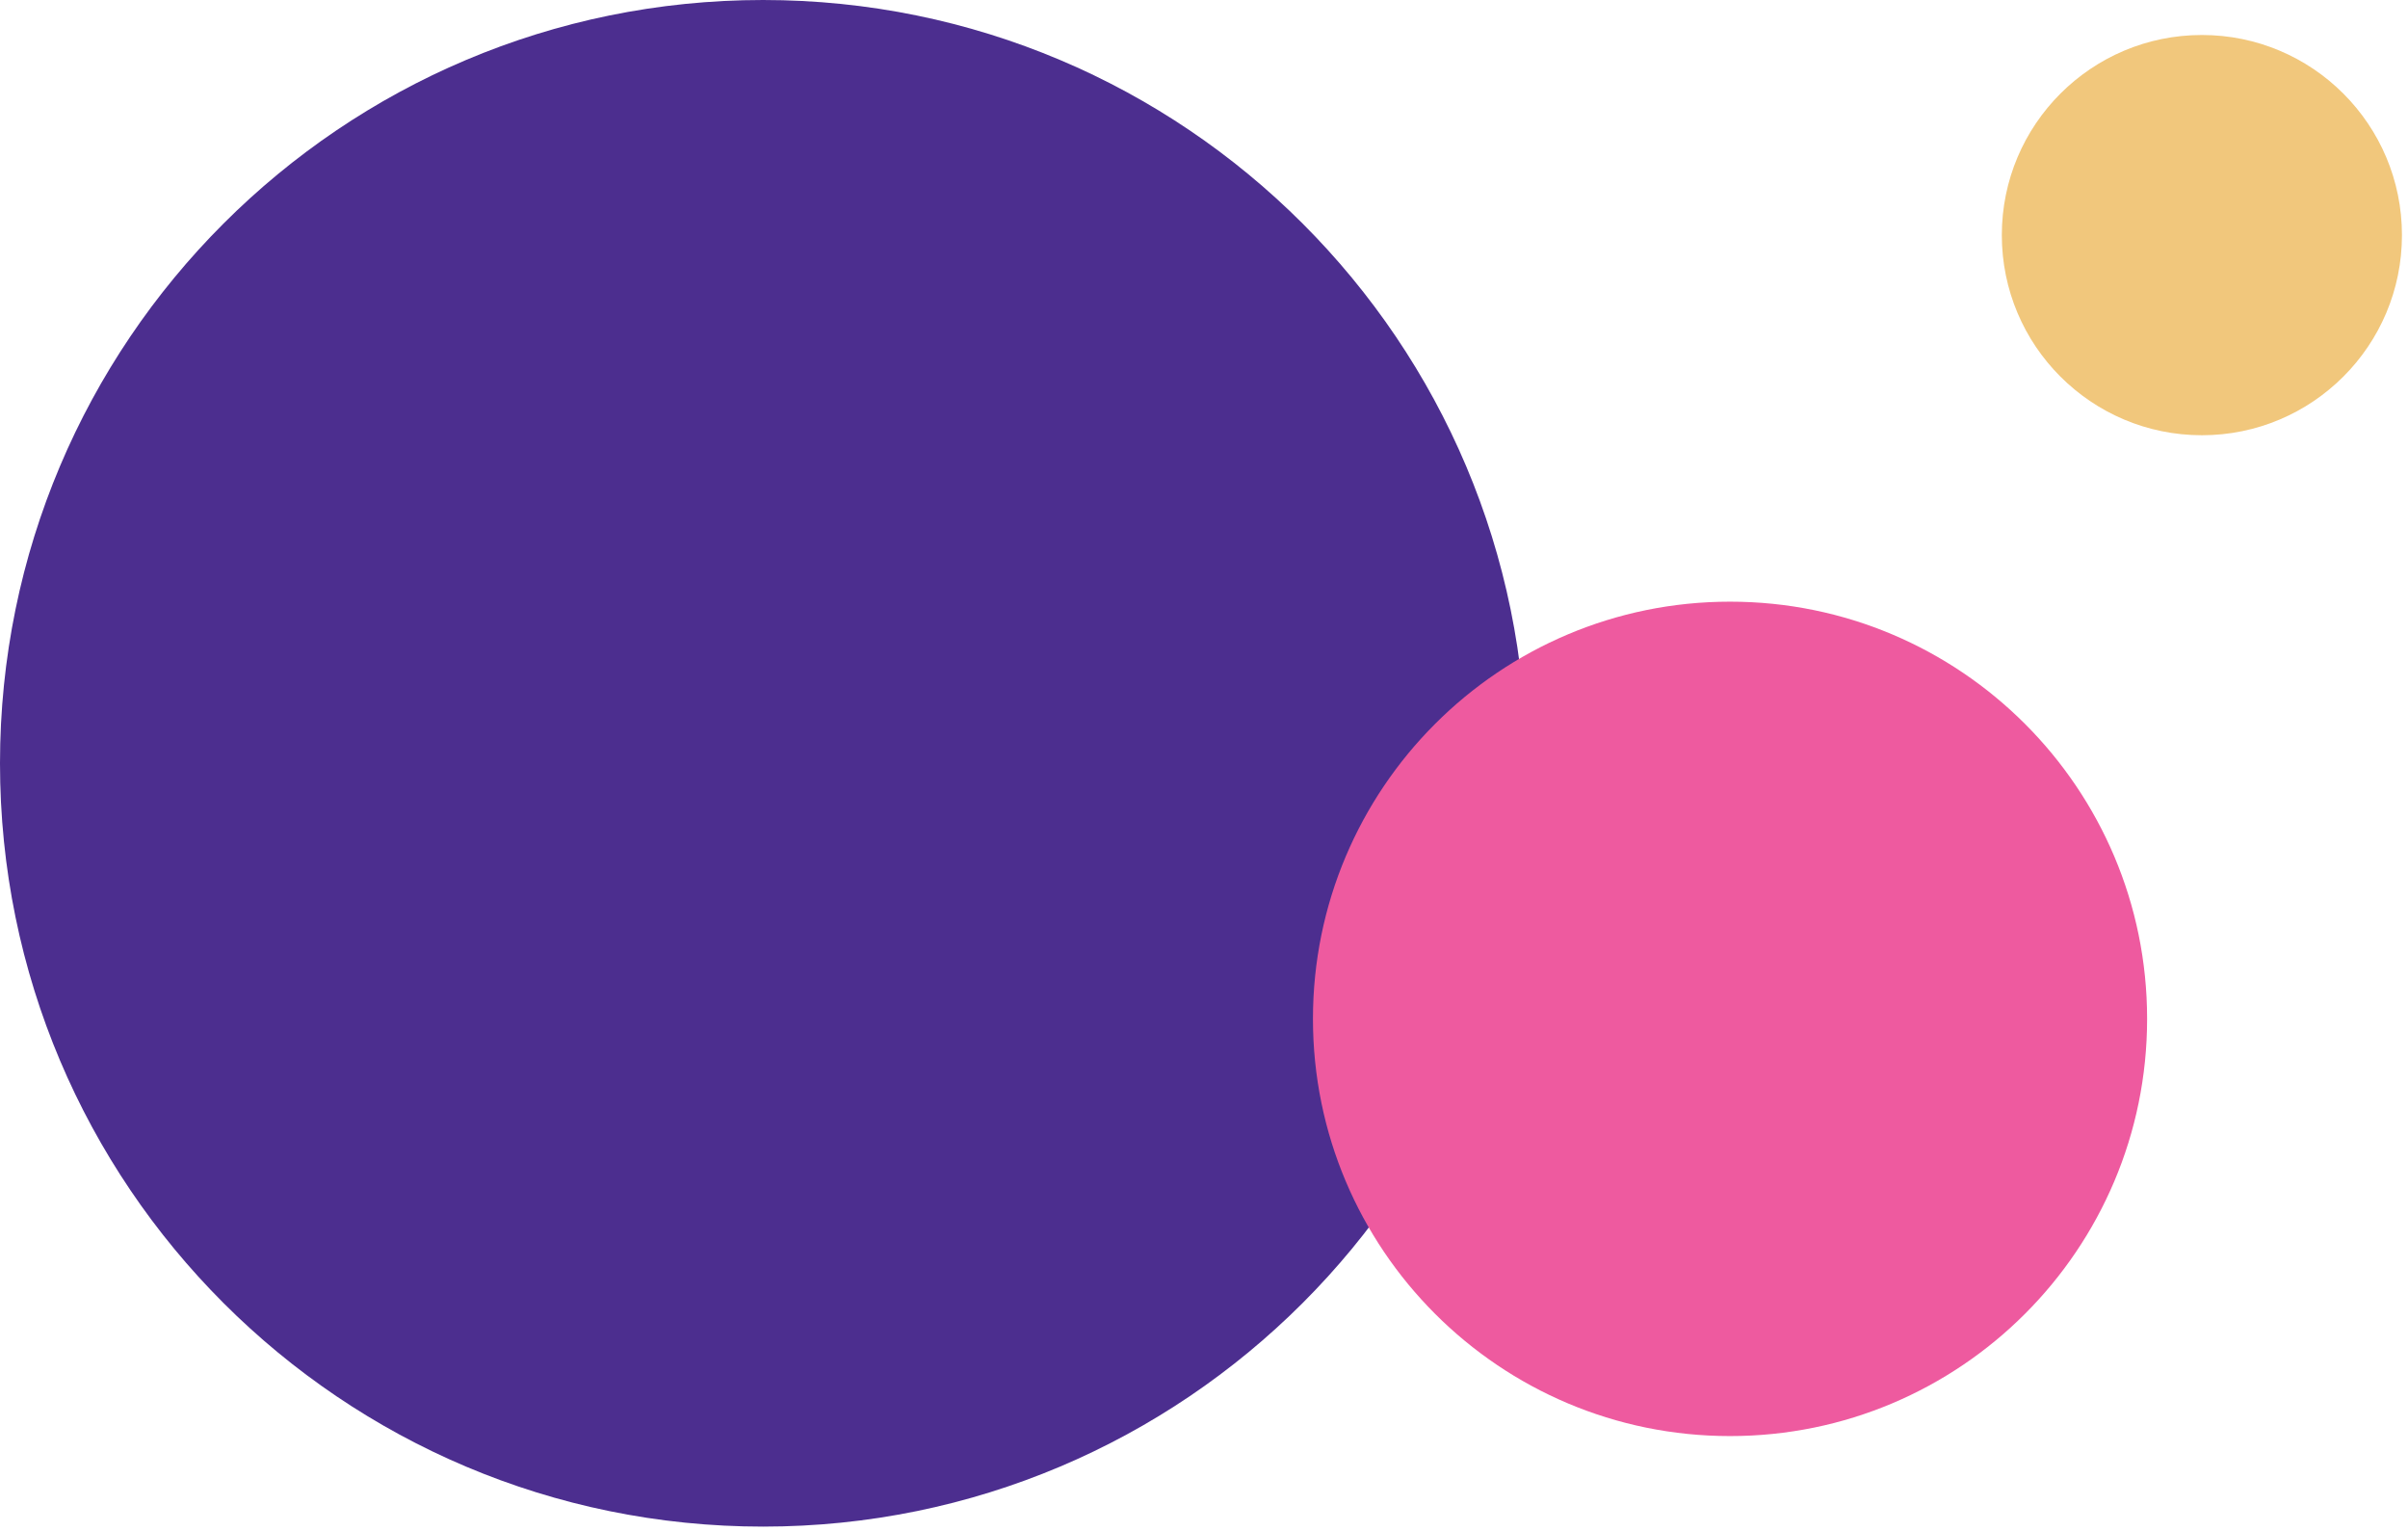 <?xml version="1.0" encoding="utf-8"?>
<!-- Generator: Adobe Illustrator 17.0.0, SVG Export Plug-In . SVG Version: 6.00 Build 0)  -->
<!DOCTYPE svg PUBLIC "-//W3C//DTD SVG 1.1//EN" "http://www.w3.org/Graphics/SVG/1.1/DTD/svg11.dtd">
<svg version="1.1" id="Layer_1" xmlns="http://www.w3.org/2000/svg" xmlns:xlink="http://www.w3.org/1999/xlink" x="0px" y="0px"
	 width="1000px" height="635.529px" viewBox="0 0 1000 635.529" enable-background="new 0 0 1000 635.529" xml:space="preserve">
<path fill="#4C2E8F" d="M633.775,316.888c0,175.011-141.874,316.888-316.888,316.888C141.877,633.775,0,491.899,0,316.888
	S141.877,0,316.888,0C491.901,0,633.775,141.877,633.775,316.888"/>
<path fill="#EE5A9F" d="M891.655,422.988c0,95.657-77.546,173.203-173.203,173.203c-95.659,0-173.205-77.546-173.205-173.203
	s77.546-173.203,173.205-173.203C814.109,249.786,891.655,327.332,891.655,422.988"/>
<path fill="#F1C77C" d="M997.487,97.609c0,45.886-37.199,83.082-83.082,83.082c-45.886,0-83.085-37.196-83.085-83.082
	c0-45.886,37.199-83.082,83.085-83.082C960.287,14.527,997.487,51.723,997.487,97.609"/>
</svg>
